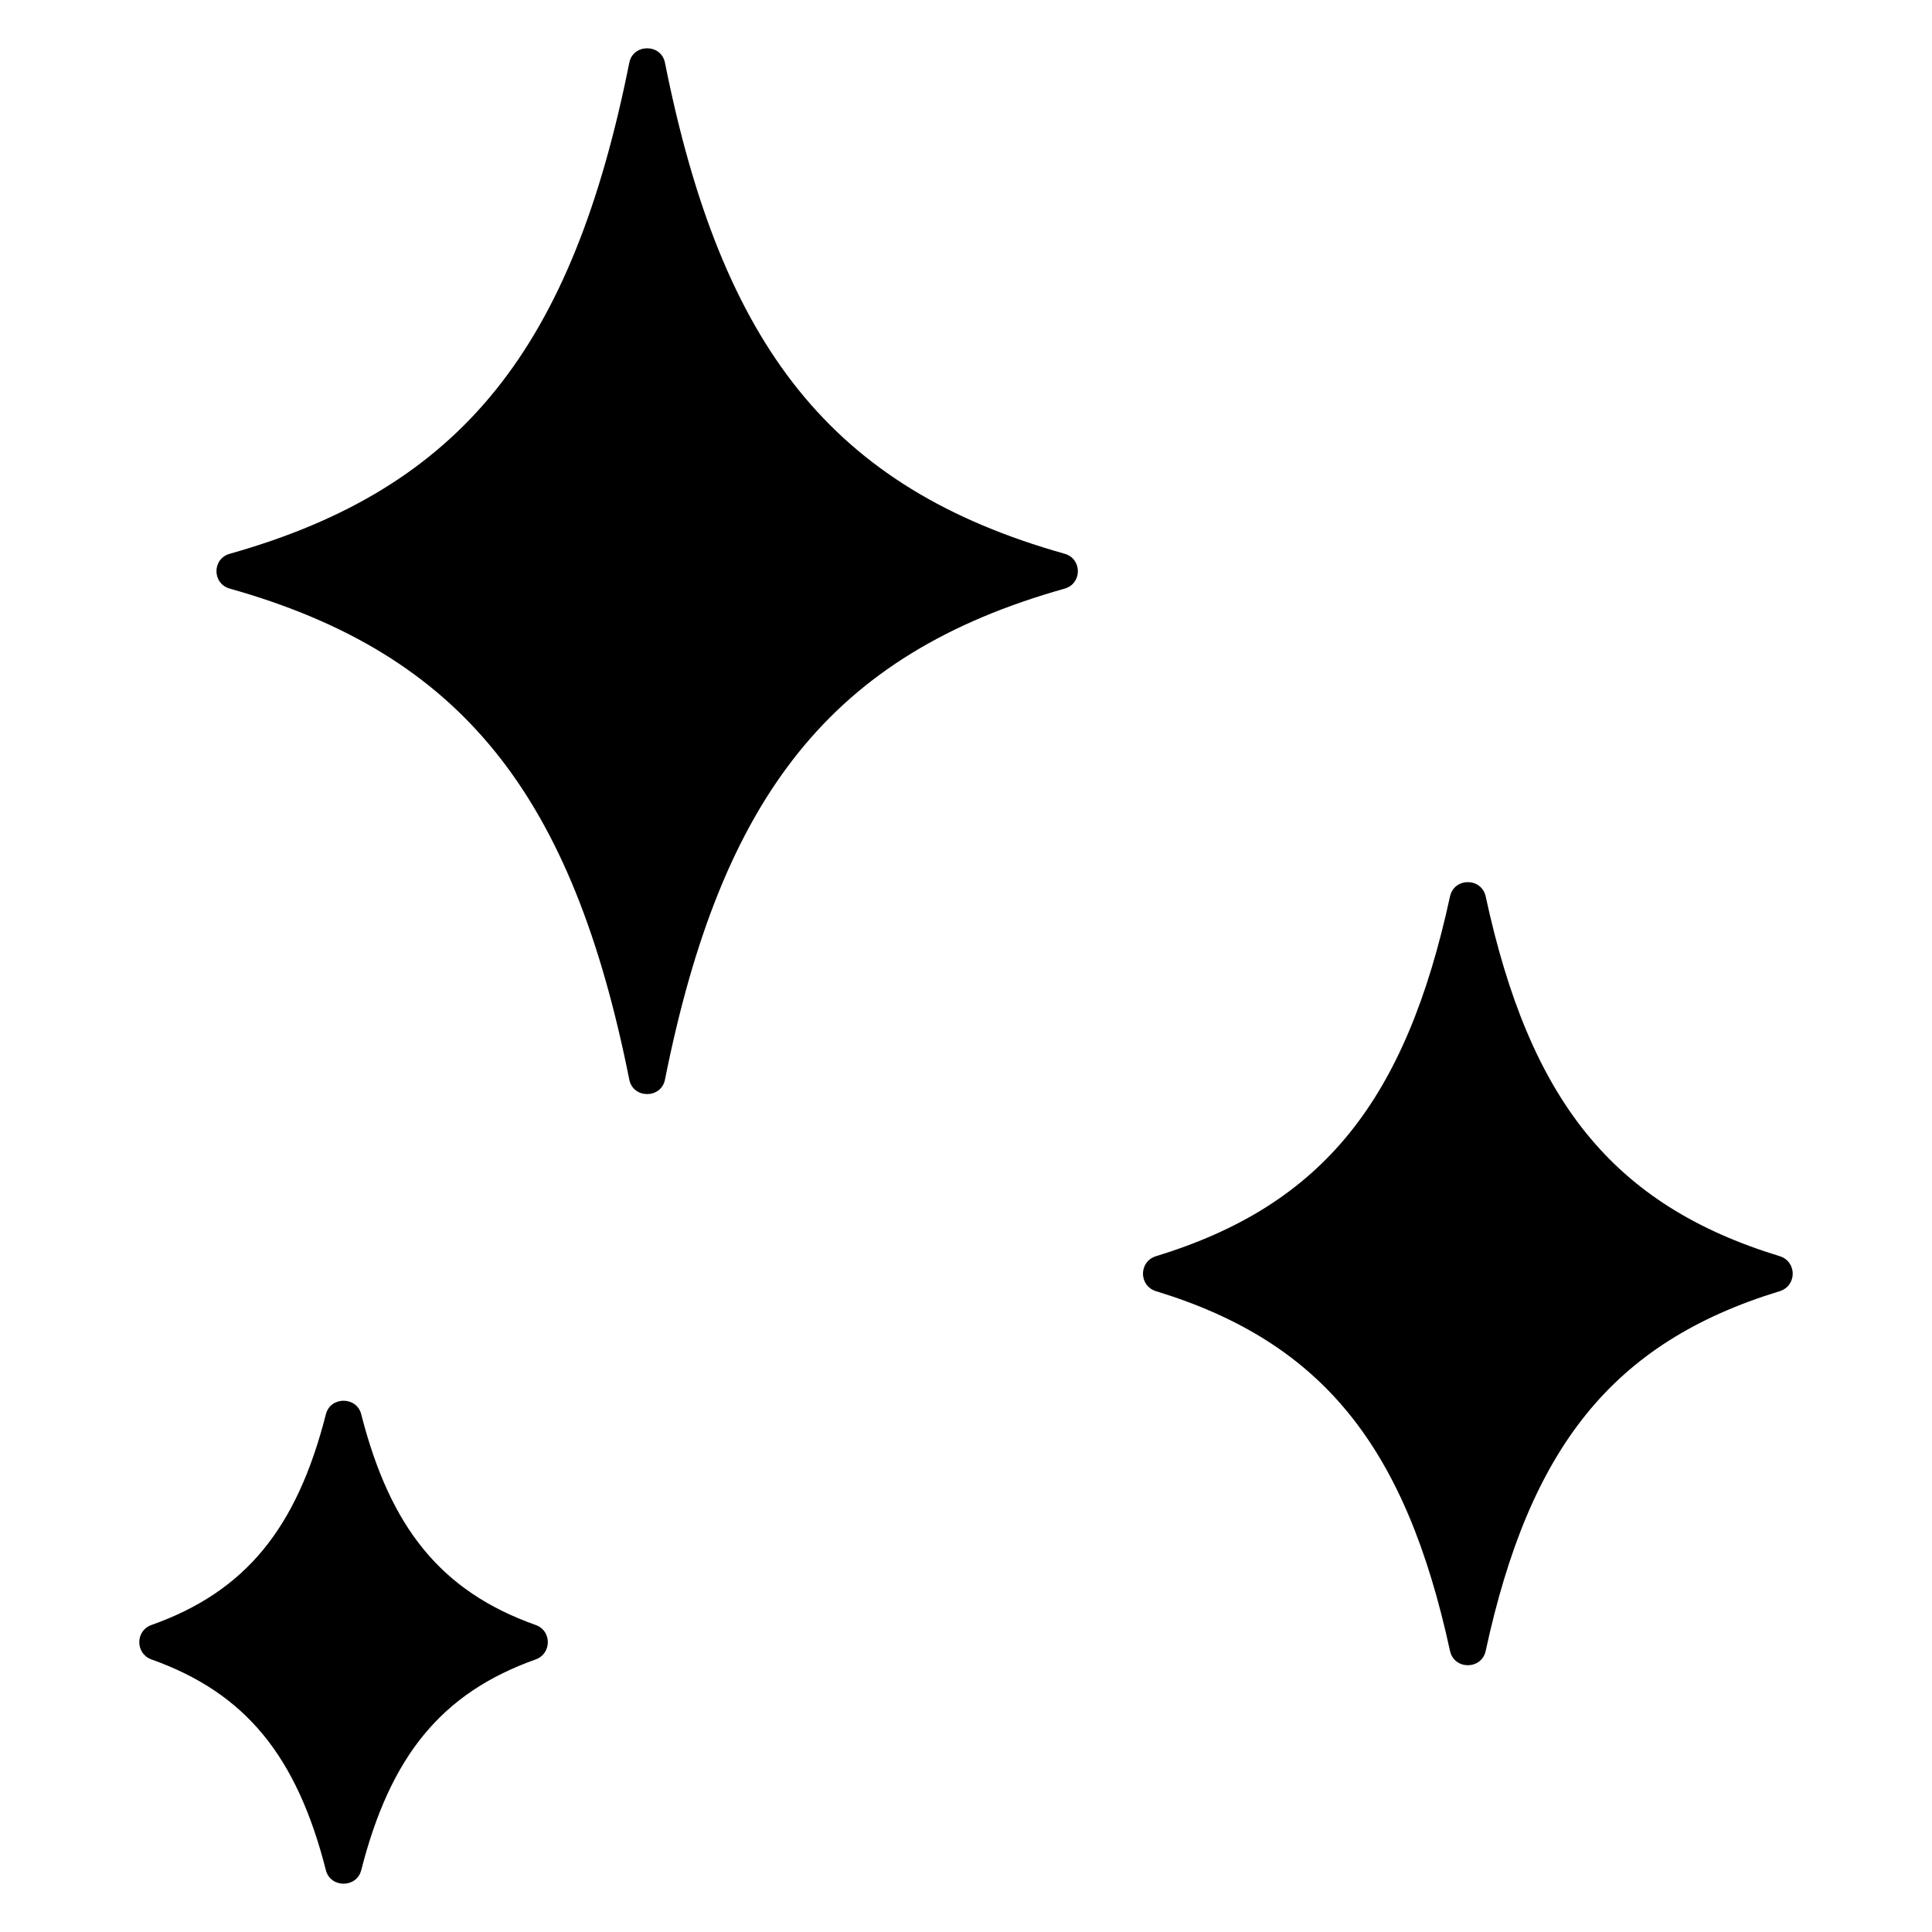<?xml version="1.0" encoding="UTF-8"?> <svg xmlns="http://www.w3.org/2000/svg" id="Layer_1" viewBox="0 0 100 100"><g><path d="m27.733 85.89c-4.899 1.738-7.536 5.027-9.037 10.914-.237.928-1.59.928-1.827 0-1.501-5.887-4.138-9.175-9.037-10.914-.83-.306-.83-1.481 0-1.778 4.899-1.738 7.536-5.027 9.037-10.914.237-.928 1.59-.928 1.827 0 1.501 5.887 4.138 9.175 9.037 10.914.83.296.83 1.472 0 1.778z"></path><path d="m92.109 66.834c-8.662 2.647-12.938 8.109-15.21 18.617-.217.988-1.63.988-1.847 0-2.282-10.509-6.548-15.971-15.21-18.617-.909-.277-.909-1.541 0-1.817 8.662-2.647 12.929-8.099 15.21-18.617.217-.988 1.63-.988 1.847 0 2.272 10.519 6.548 15.971 15.21 18.617.909.277.909 1.541 0 1.817z"></path><path d="m55.101 30.468c-12.069 3.398-17.748 10.736-20.682 25.413-.197.998-1.649.998-1.847 0-2.933-14.677-8.613-22.015-20.672-25.413-.928-.257-.928-1.551 0-1.807 12.059-3.398 17.738-10.736 20.672-25.413.197-.998 1.649-.998 1.847 0 2.933 14.677 8.612 22.015 20.682 25.413.919.257.919 1.551 0 1.807z"></path></g></svg> 